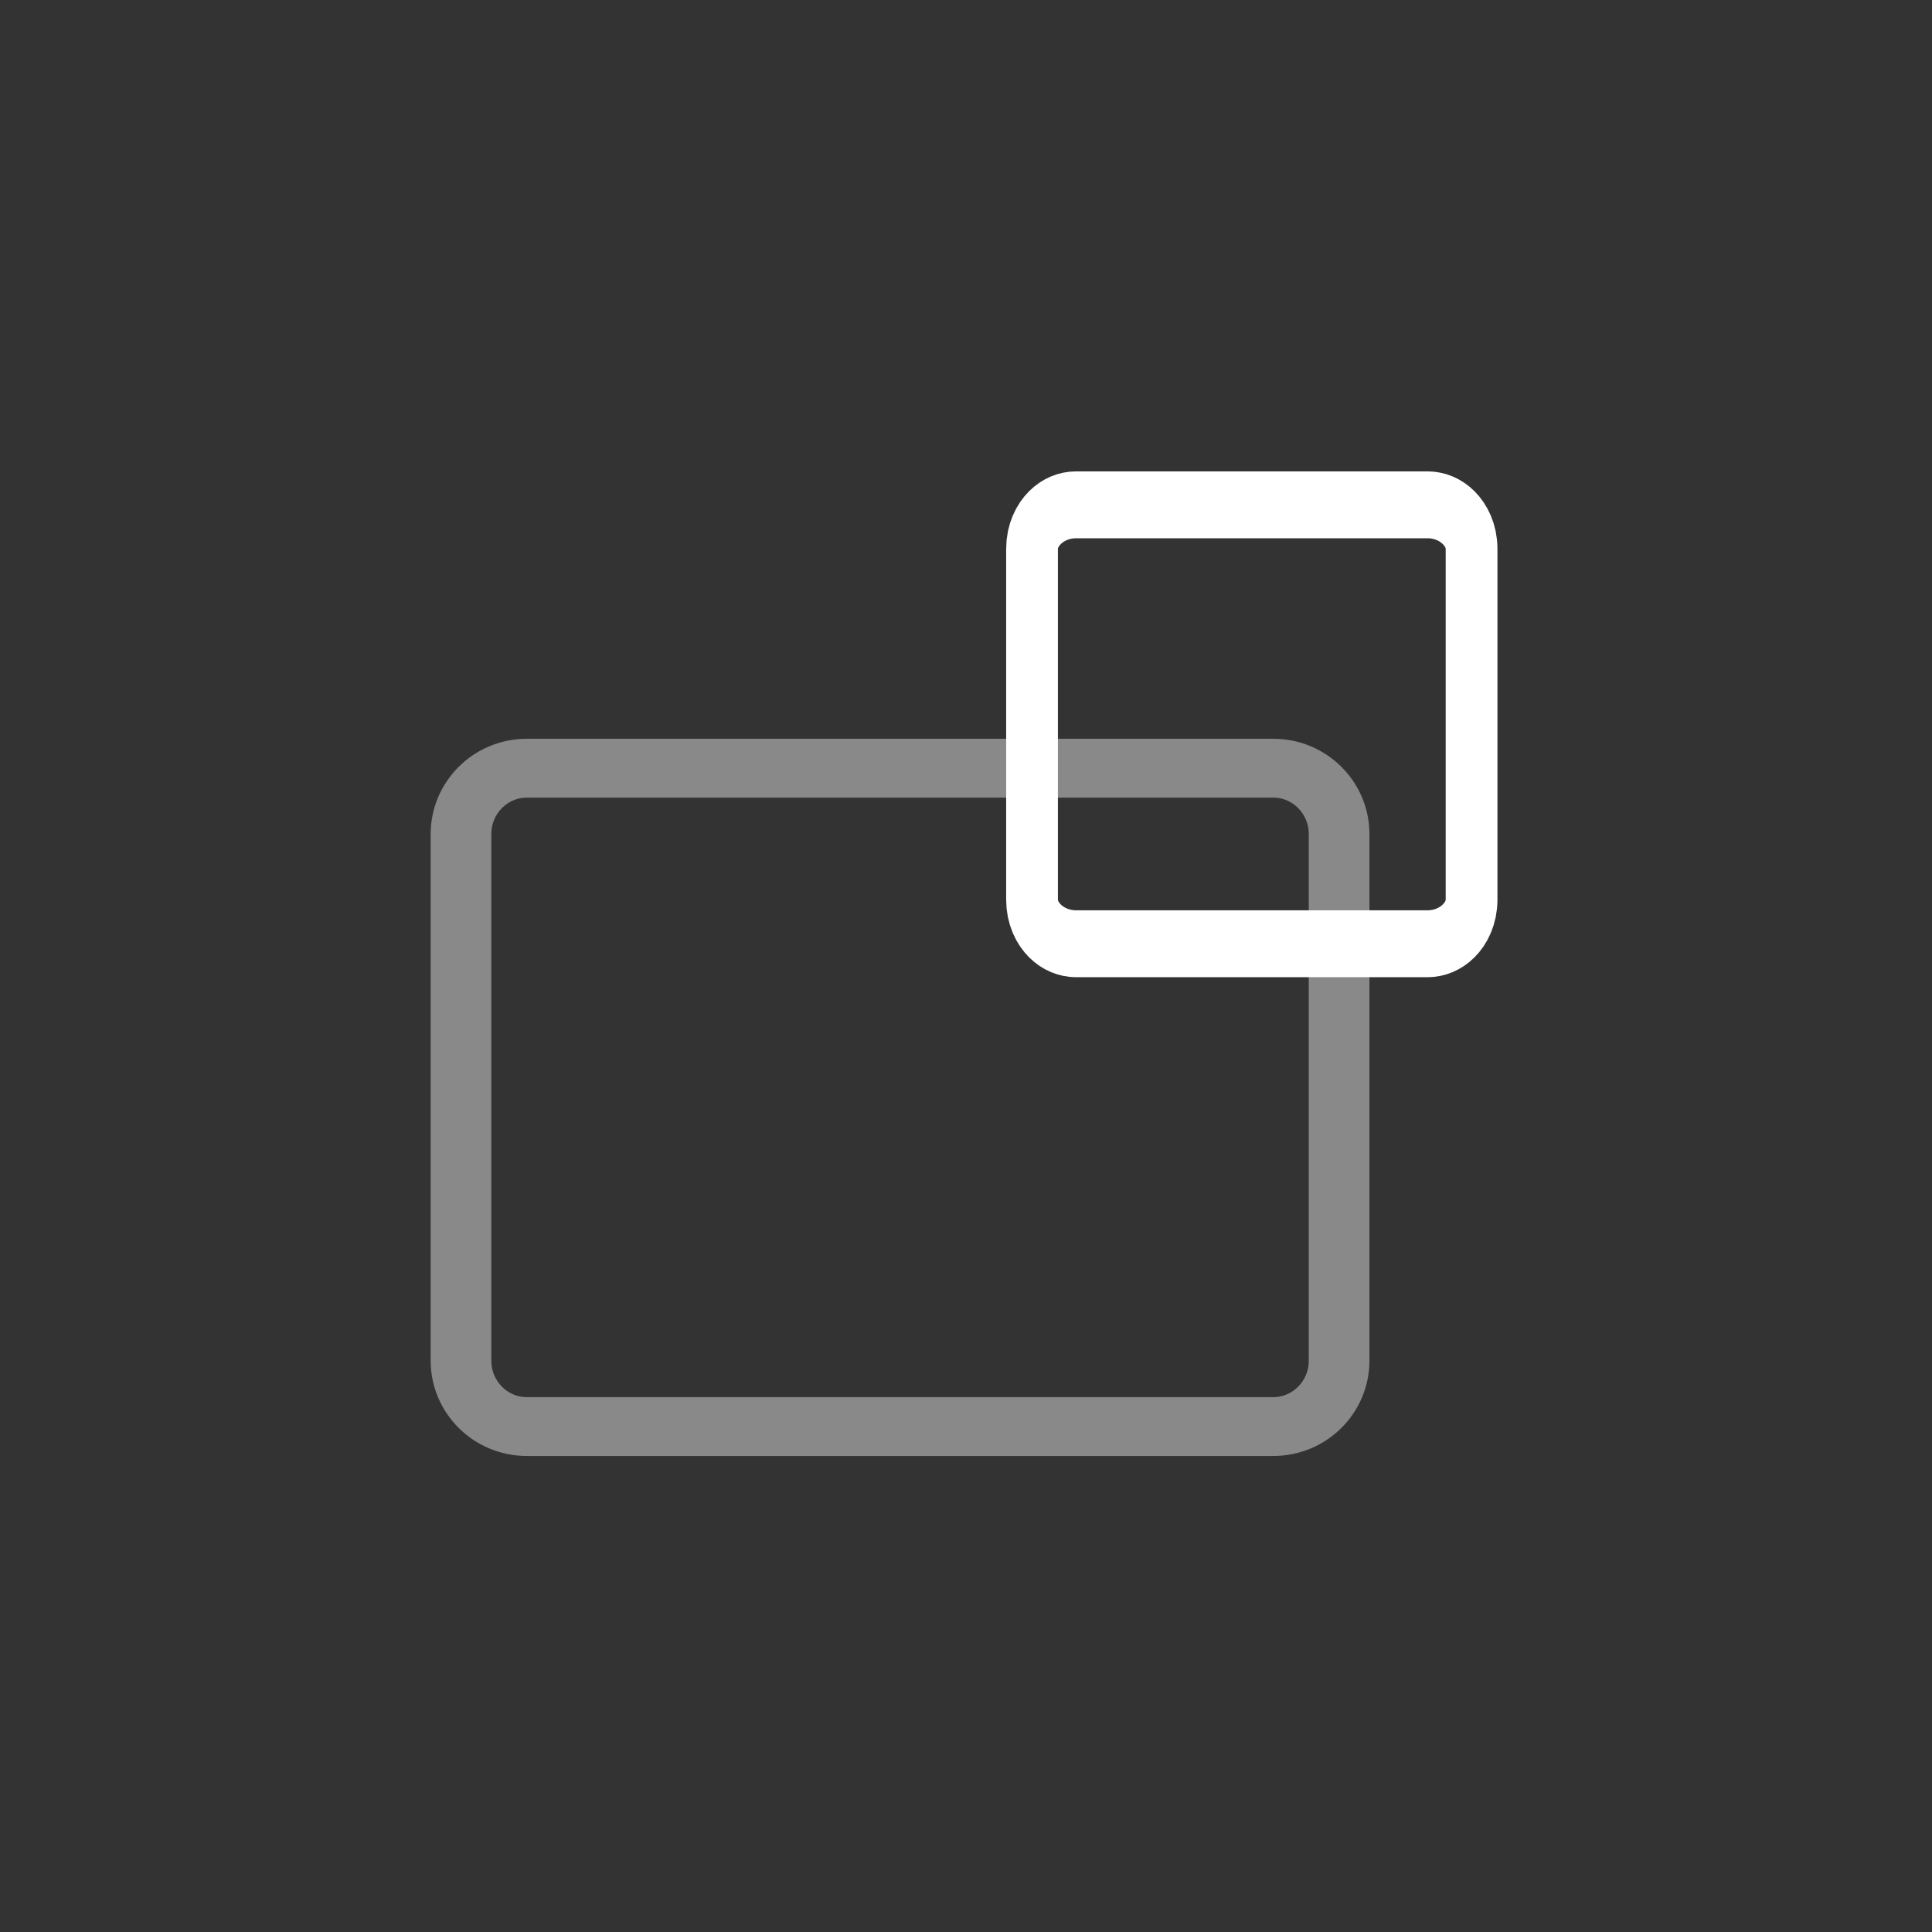 <?xml version="1.0" encoding="UTF-8" standalone="no"?>
<!DOCTYPE svg PUBLIC "-//W3C//DTD SVG 1.1//EN" "http://www.w3.org/Graphics/SVG/1.1/DTD/svg11.dtd">
<svg width="100%" height="100%" viewBox="0 0 44 44" version="1.1" xmlns="http://www.w3.org/2000/svg" xmlns:xlink="http://www.w3.org/1999/xlink" xml:space="preserve" xmlns:serif="http://www.serif.com/" style="fill-rule:evenodd;clip-rule:evenodd;stroke-linecap:round;stroke-linejoin:round;stroke-miterlimit:1.5;">
    <rect x="0" y="0" width="44" height="44" fill="#333333" stroke="none"/>
    <g transform="matrix(1,0,0,1,-0.5,2.5)">
        <g transform="matrix(0.909,0,0,0.882,1.909,2.647)">
            <path d="M32,15.7C32,14.762 31.261,14 30.35,14L11.65,14C10.739,14 10,14.762 10,15.7L10,29.3C10,30.238 10.739,31 11.65,31L30.35,31C31.261,31 32,30.238 32,29.3L32,15.7Z" style="fill:white;fill-opacity:0;stroke:white;stroke-opacity:0.42;stroke-width:1.52px;"/>
        </g>
        <g transform="matrix(0.455,0,0,0.588,19.454,0.765)">
            <path d="M32,15.7C32,14.762 31.014,14 29.8,14L12.2,14C10.986,14 10,14.762 10,15.7L10,29.3C10,30.238 10.986,31 12.2,31L29.8,31C31.014,31 32,30.238 32,29.3L32,15.7Z" style="fill:white;fill-opacity:0;stroke:white;stroke-width:2.59px;"/>
        </g>
    </g>
</svg>
